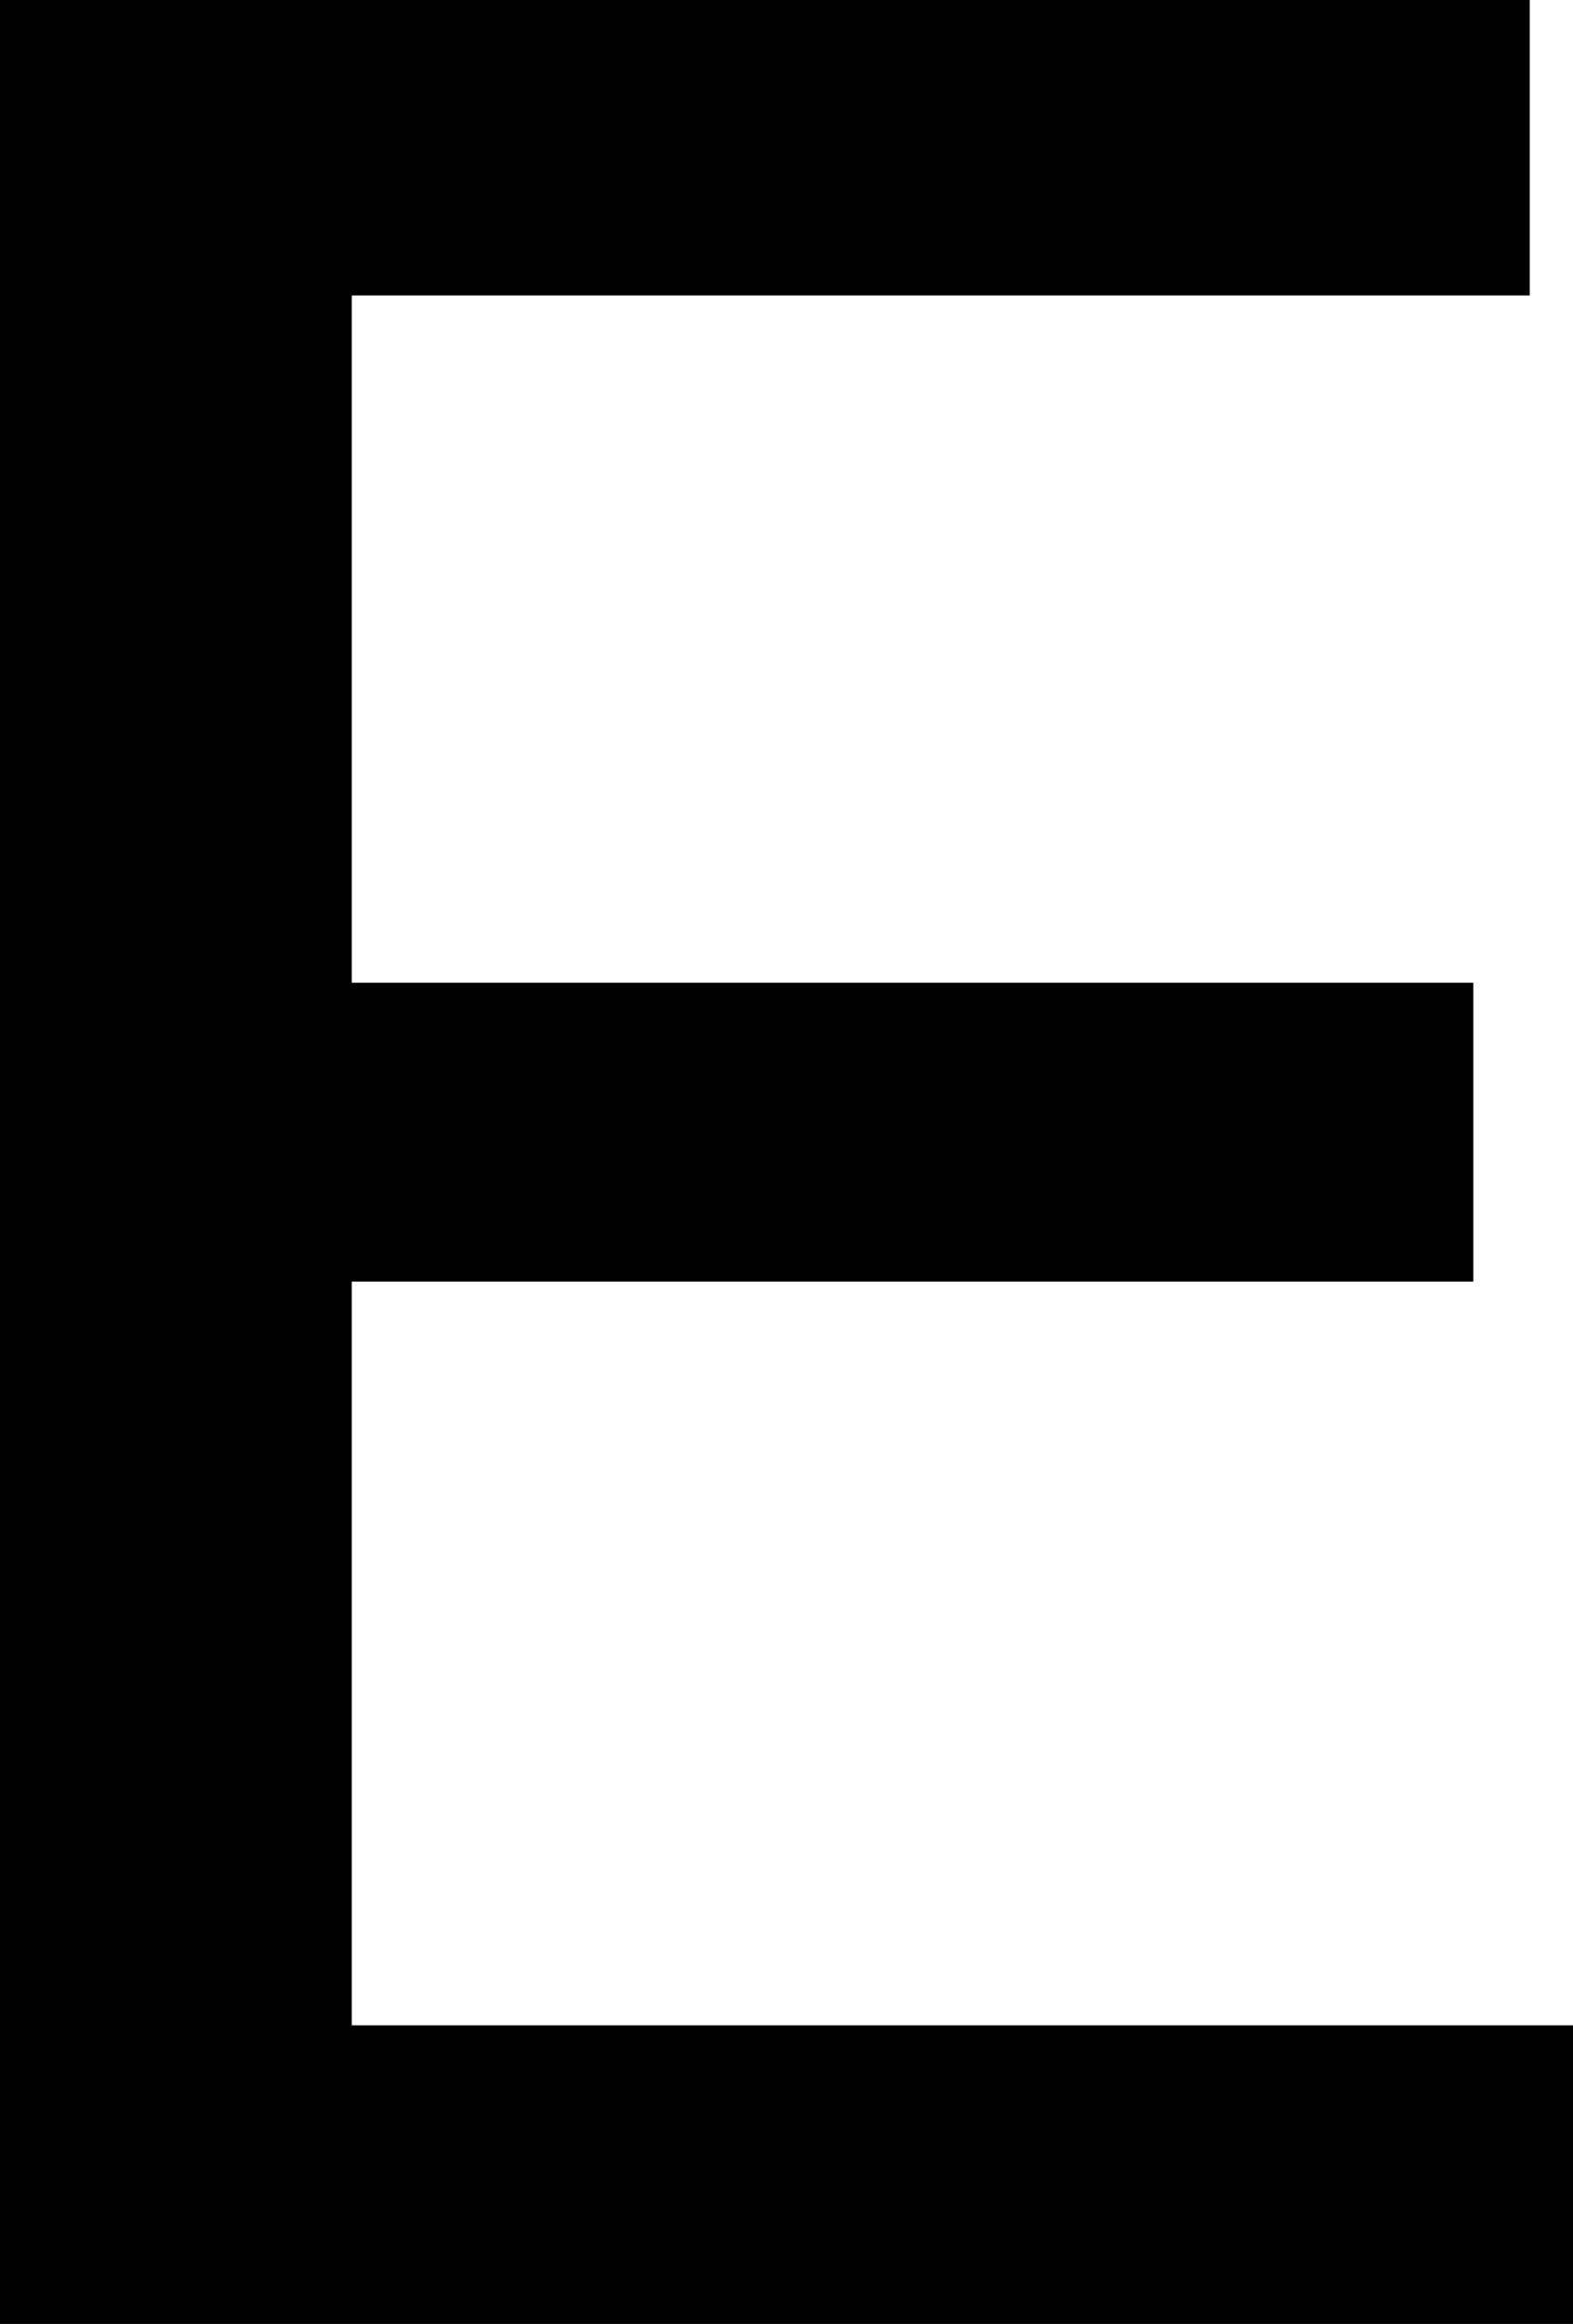<?xml version="1.0" encoding="UTF-8"?>
<svg id="_レイヤー_2" data-name="レイヤー 2" xmlns="http://www.w3.org/2000/svg" viewBox="0 0 64.39 95.09">
  <g id="Layer_1" data-name="Layer 1">
    <path d="M0,95.09V0h62.62v12.09H14.4v28.12h45.91v12.23H14.4v30.43h49.99v12.23H0Z"/>
  </g>
</svg>